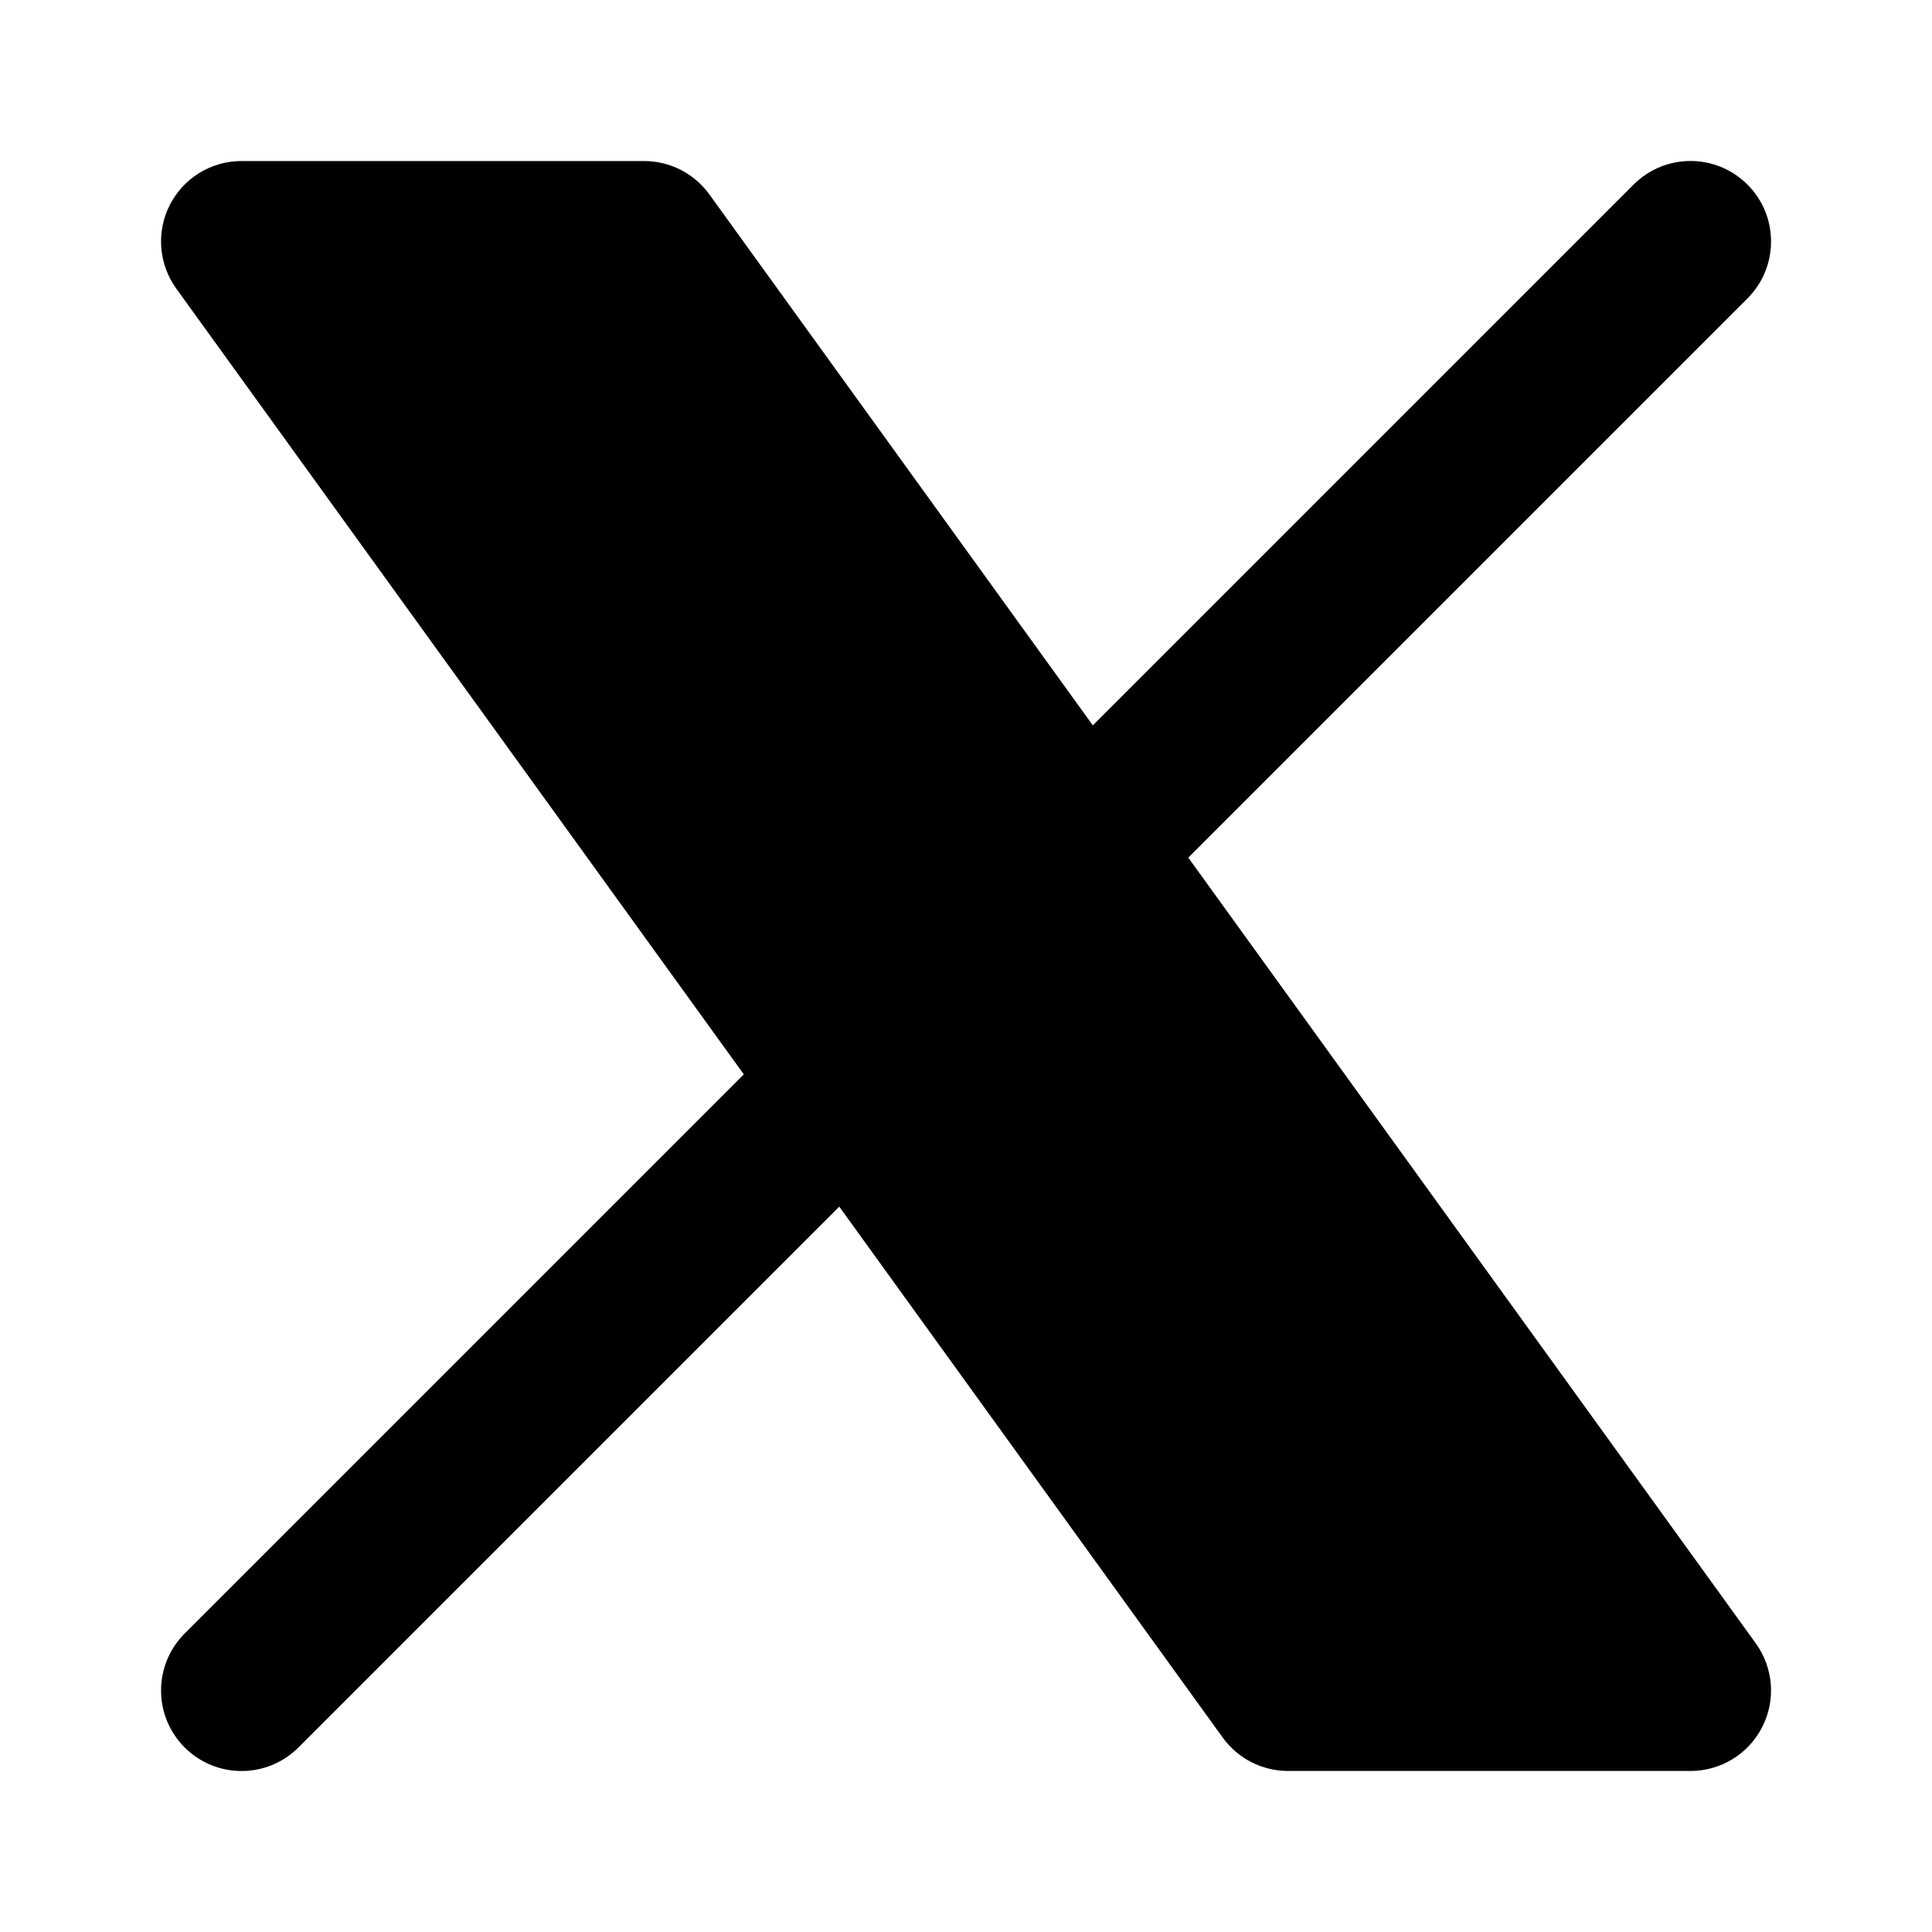 <svg width="20" height="20" viewBox="0 0 20 20" fill="none" xmlns="http://www.w3.org/2000/svg">
<path fill-rule="evenodd" clip-rule="evenodd" d="M1.758 2.121C1.901 1.842 2.187 1.667 2.5 1.667H6.667C6.935 1.667 7.186 1.795 7.343 2.012L11.313 7.509L16.911 1.911C17.236 1.585 17.764 1.585 18.09 1.911C18.415 2.236 18.415 2.764 18.09 3.089L12.301 8.878L18.176 17.012C18.359 17.266 18.385 17.601 18.242 17.879C18.1 18.158 17.813 18.333 17.5 18.333H13.334C13.066 18.333 12.815 18.205 12.658 17.988L8.688 12.491L3.09 18.089C2.764 18.415 2.237 18.415 1.911 18.089C1.586 17.764 1.586 17.236 1.911 16.911L7.7 11.122L1.825 2.988C1.642 2.734 1.616 2.399 1.758 2.121Z" fill="black"/>
</svg>
